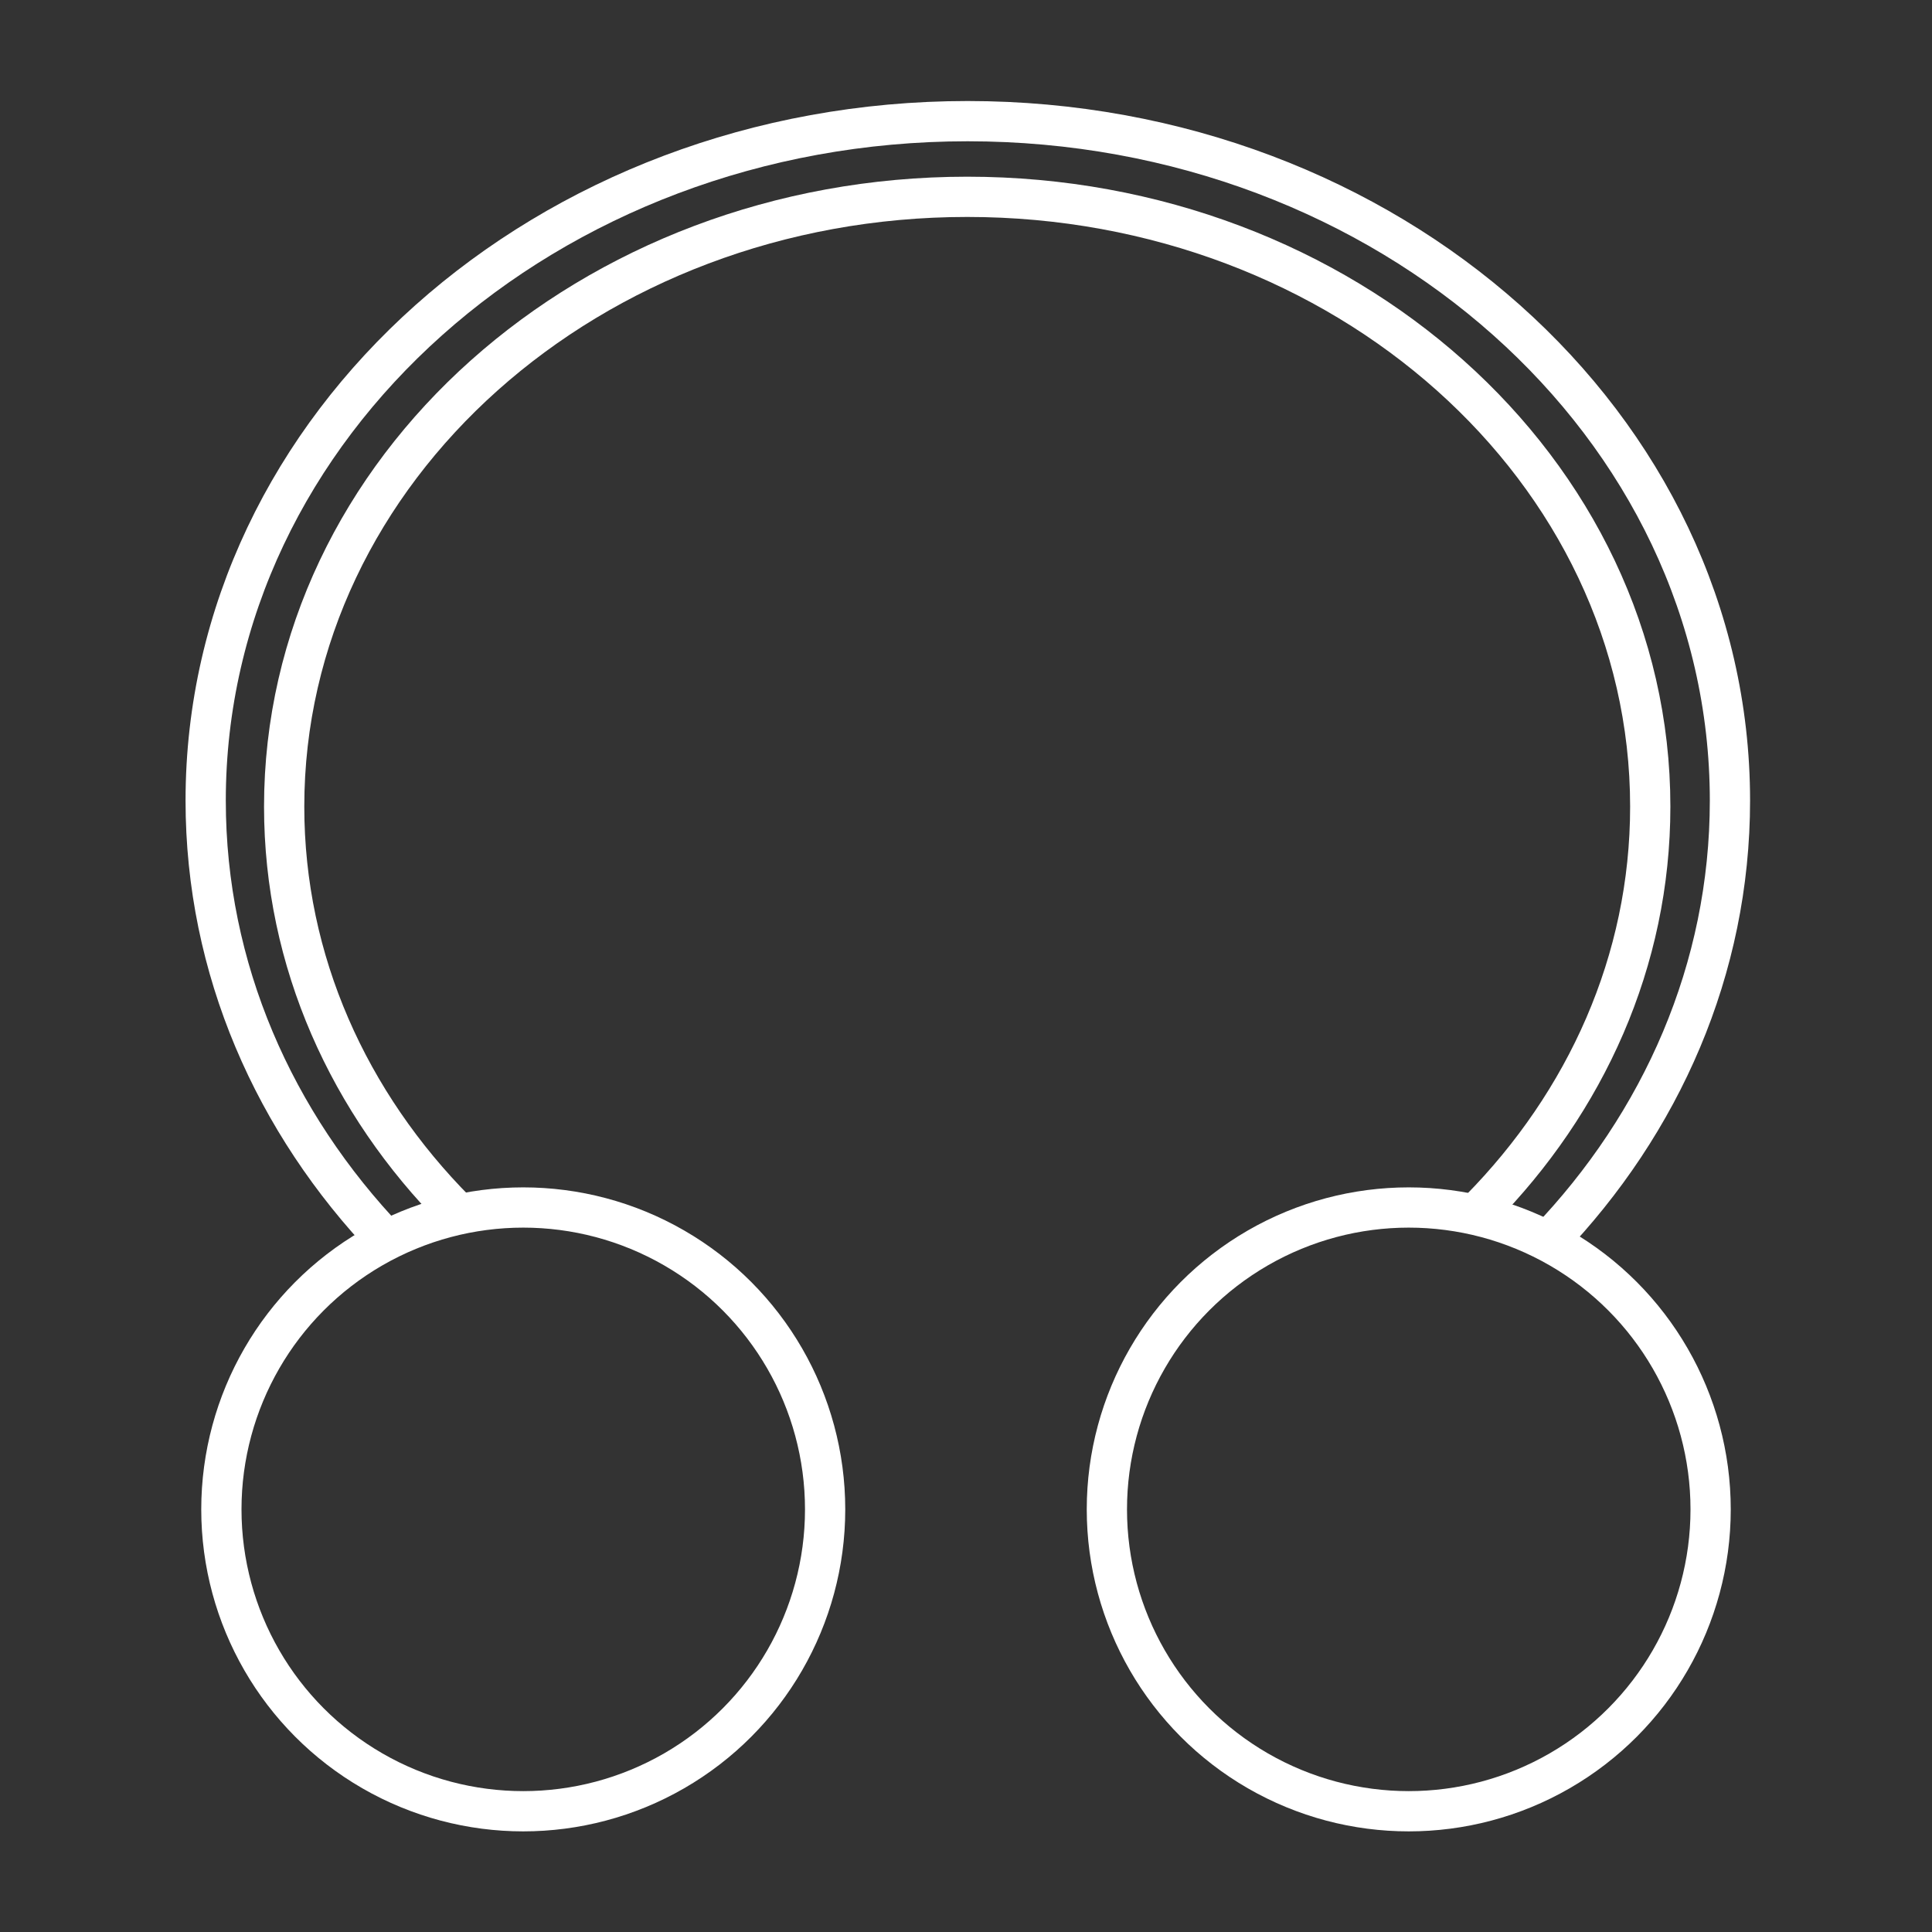 <?xml version="1.0" encoding="UTF-8"?>
<svg xmlns="http://www.w3.org/2000/svg" id="Icon" viewBox="0 0 48 48">
  <rect x="0" y="0" width="48" height="48" fill="#333333" stroke="none"/>
  <defs>
    <style>.cls-1{fill:none;stroke:#fff;stroke-miterlimit:10;}</style>
  </defs>
  <circle class="cls-1" cx="13" cy="37.5" r="7.5"></circle>
  <circle class="cls-1" cx="35" cy="37.5" r="7.5"></circle>
  <path class="cls-1" d="M36.77,30.05c2.63-2.67,4.23-6.17,4.23-10.01,0-8.37-7.6-15.15-16.97-15.15S7.06,11.67,7.06,20.04c0,3.85,1.61,7.37,4.27,10.05"></path>
  <path class="cls-1" d="M38.45,30.85c2.83-2.95,4.53-6.78,4.53-10.96,0-9.32-8.48-16.88-18.94-16.88S5.11,10.57,5.11,19.89c0,4.18,1.7,8,4.52,10.95"></path>
</svg>
